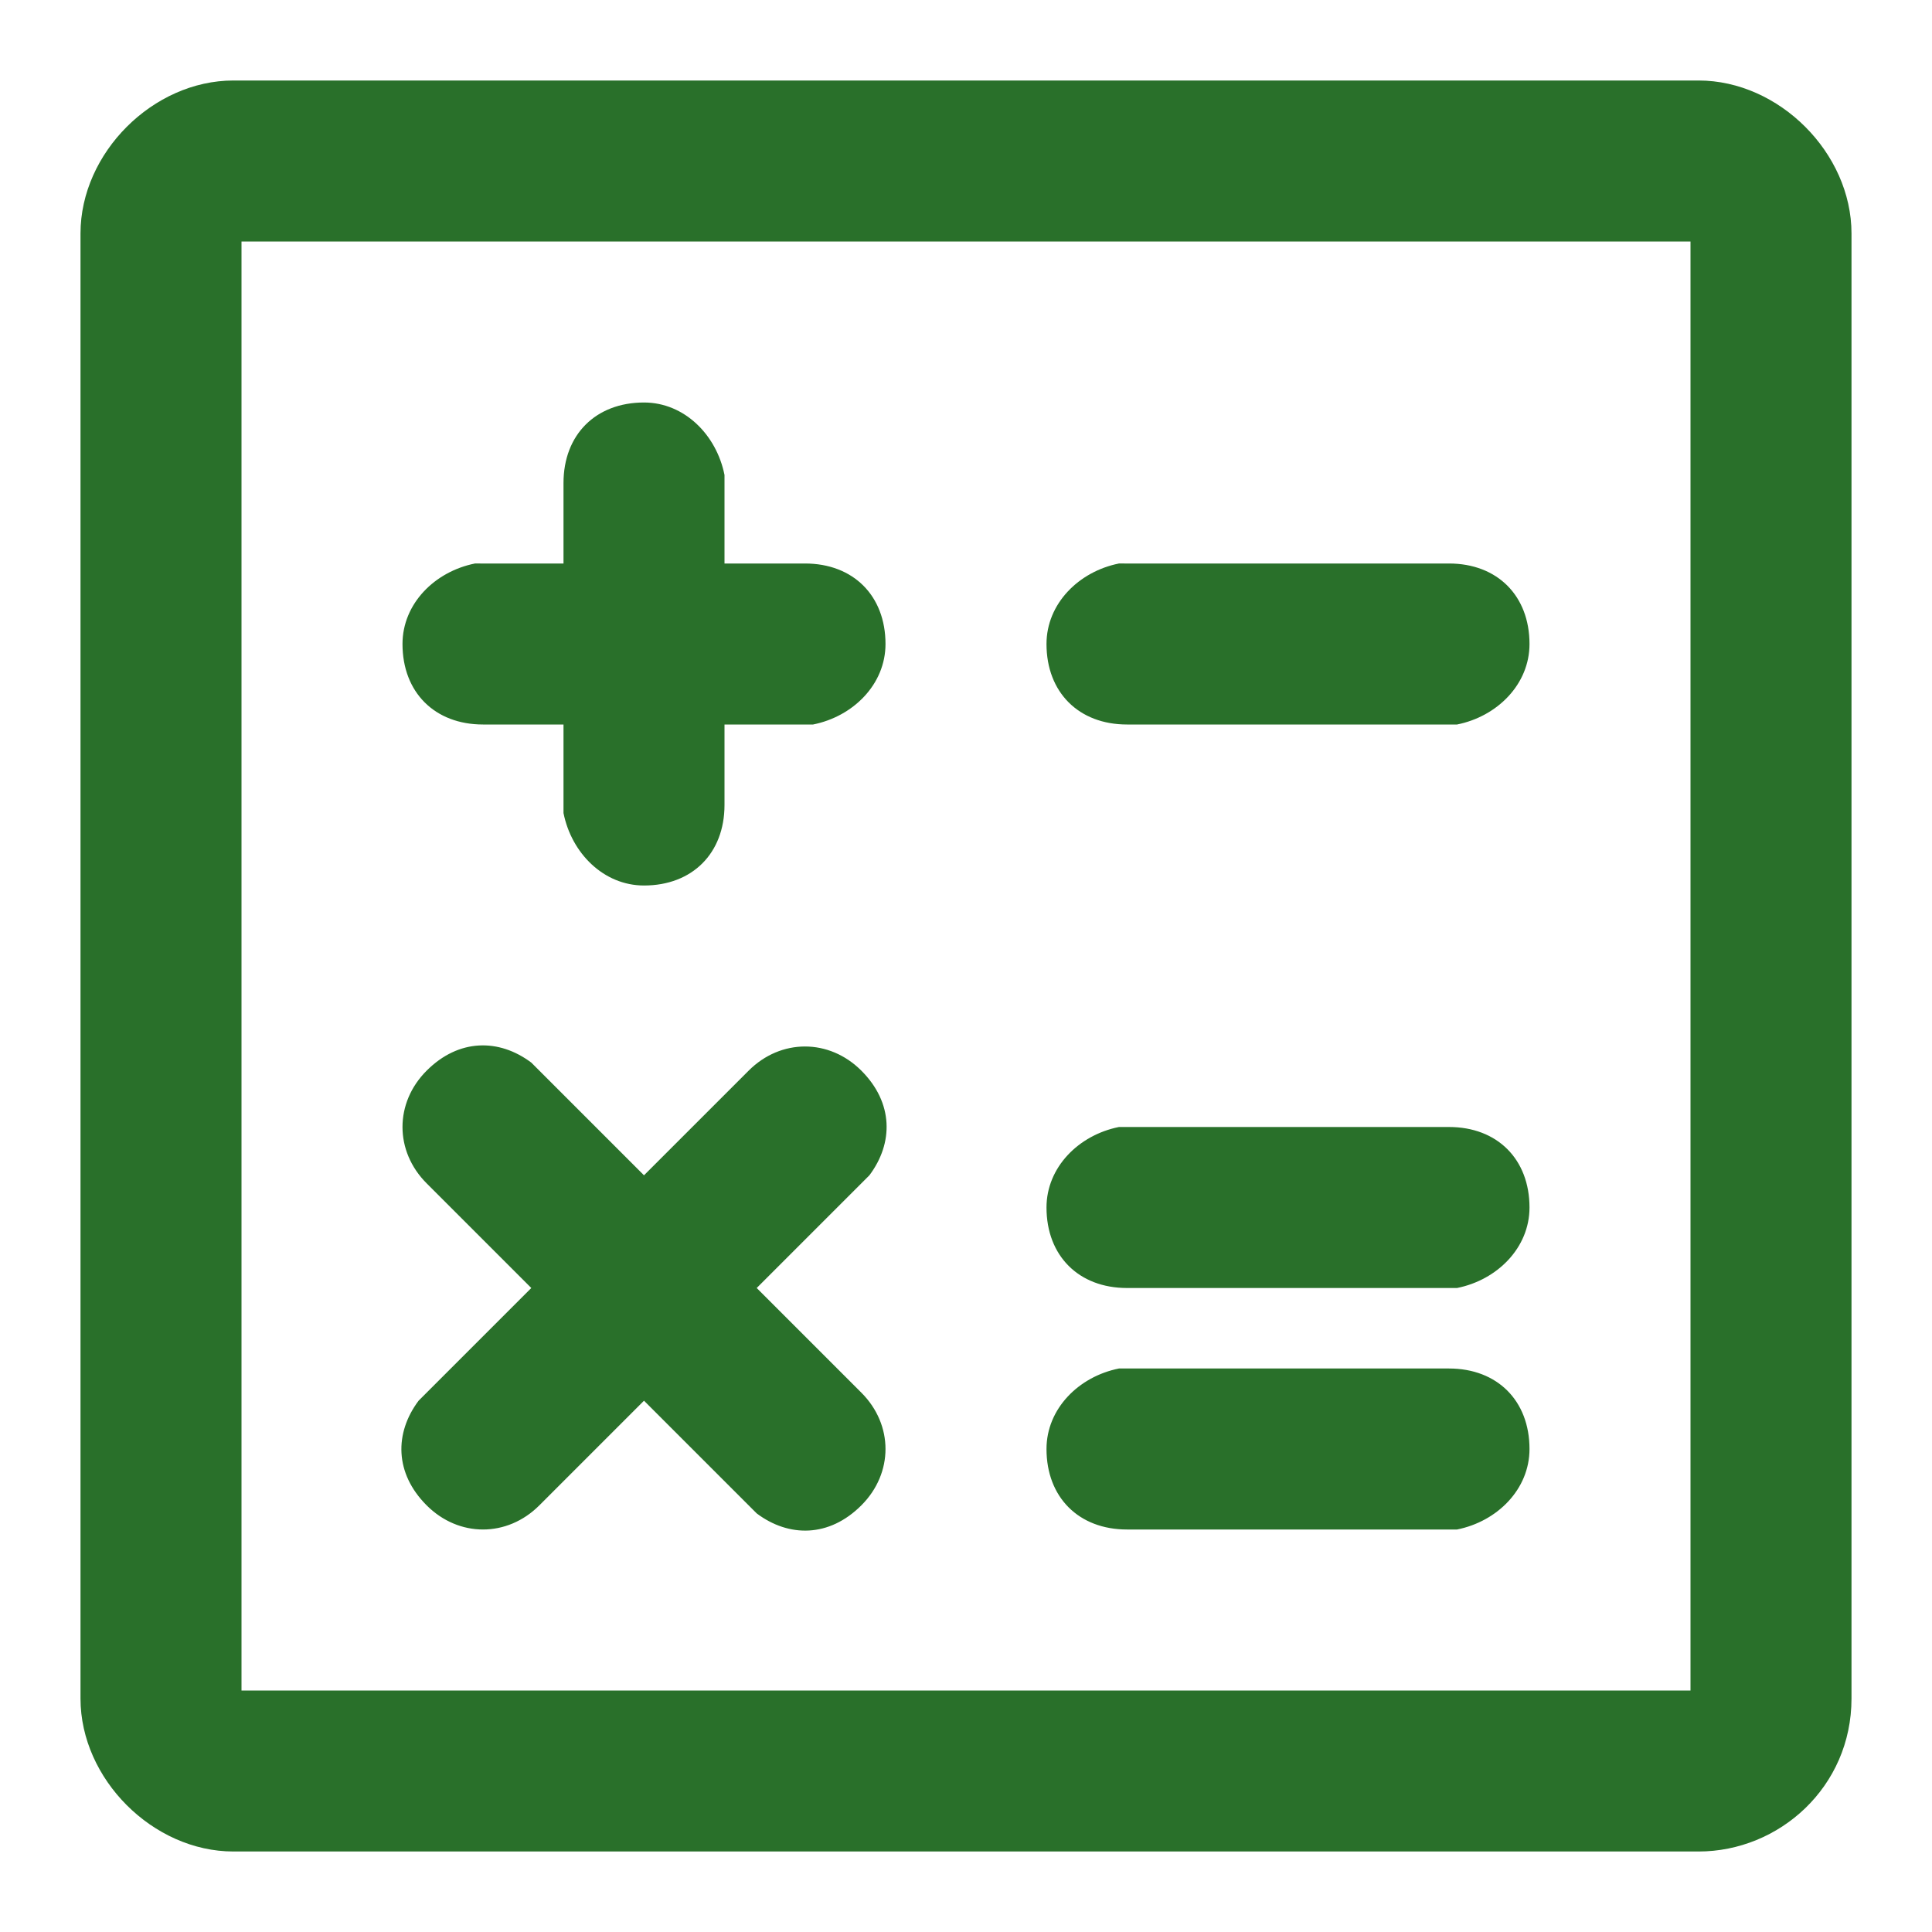<?xml version="1.0" encoding="utf-8"?>
<!-- Generator: Adobe Illustrator 27.0.0, SVG Export Plug-In . SVG Version: 6.00 Build 0)  -->
<svg version="1.1" id="Layer_1" xmlns="http://www.w3.org/2000/svg" xmlns:xlink="http://www.w3.org/1999/xlink" x="0px" y="0px"
	 viewBox="0 0 24 24" style="enable-background:new 0 0 24 24;" xml:space="preserve">
<style type="text/css">
	.st0{fill-rule:evenodd;clip-rule:evenodd;fill:#29702A;}
</style>
<path class="st0" d="M21.1,1C22.1,1,23,1.9,23,2.9v18.2c0,1.1-0.9,1.9-1.9,1.9H2.9C1.9,23,1,22.1,1,21.1V2.9C1,1.9,1.9,1,2.9,1H21.1
	z M21,3H3v18h18V3z M18,17c0.6,0,1,0.4,1,1c0,0.5-0.4,0.9-0.9,1L18,19h-4c-0.6,0-1-0.4-1-1c0-0.5,0.4-0.9,0.9-1l0.1,0H18z M6.6,13.2
	L6.6,13.2L8,14.6l1.3-1.3c0.4-0.4,1-0.4,1.4,0c0.4,0.4,0.4,0.9,0.1,1.3l-0.1,0.1L9.4,16l1.3,1.3c0.4,0.4,0.4,1,0,1.4
	c-0.4,0.4-0.9,0.4-1.3,0.1l-0.1-0.1L8,17.4l-1.3,1.3c-0.4,0.4-1,0.4-1.4,0c-0.4-0.4-0.4-0.9-0.1-1.3l0.1-0.1L6.6,16l-1.3-1.3
	c-0.4-0.4-0.4-1,0-1.4C5.7,12.9,6.2,12.9,6.6,13.2z M18,14c0.6,0,1,0.4,1,1c0,0.5-0.4,0.9-0.9,1L18,16h-4c-0.6,0-1-0.4-1-1
	c0-0.5,0.4-0.9,0.9-1l0.1,0H18z M8,5c0.5,0,0.9,0.4,1,0.9L9,6v1l1,0c0.6,0,1,0.4,1,1c0,0.5-0.4,0.9-0.9,1L10,9L9,9v1
	c0,0.6-0.4,1-1,1c-0.5,0-0.9-0.4-1-0.9L7,10V9L6,9C5.4,9,5,8.6,5,8c0-0.5,0.4-0.9,0.9-1L6,7h1V6C7,5.4,7.4,5,8,5z M18,7
	c0.6,0,1,0.4,1,1c0,0.5-0.4,0.9-0.9,1L18,9h-4c-0.6,0-1-0.4-1-1c0-0.5,0.4-0.9,0.9-1L14,7L18,7L18,7z"/>
</svg>
